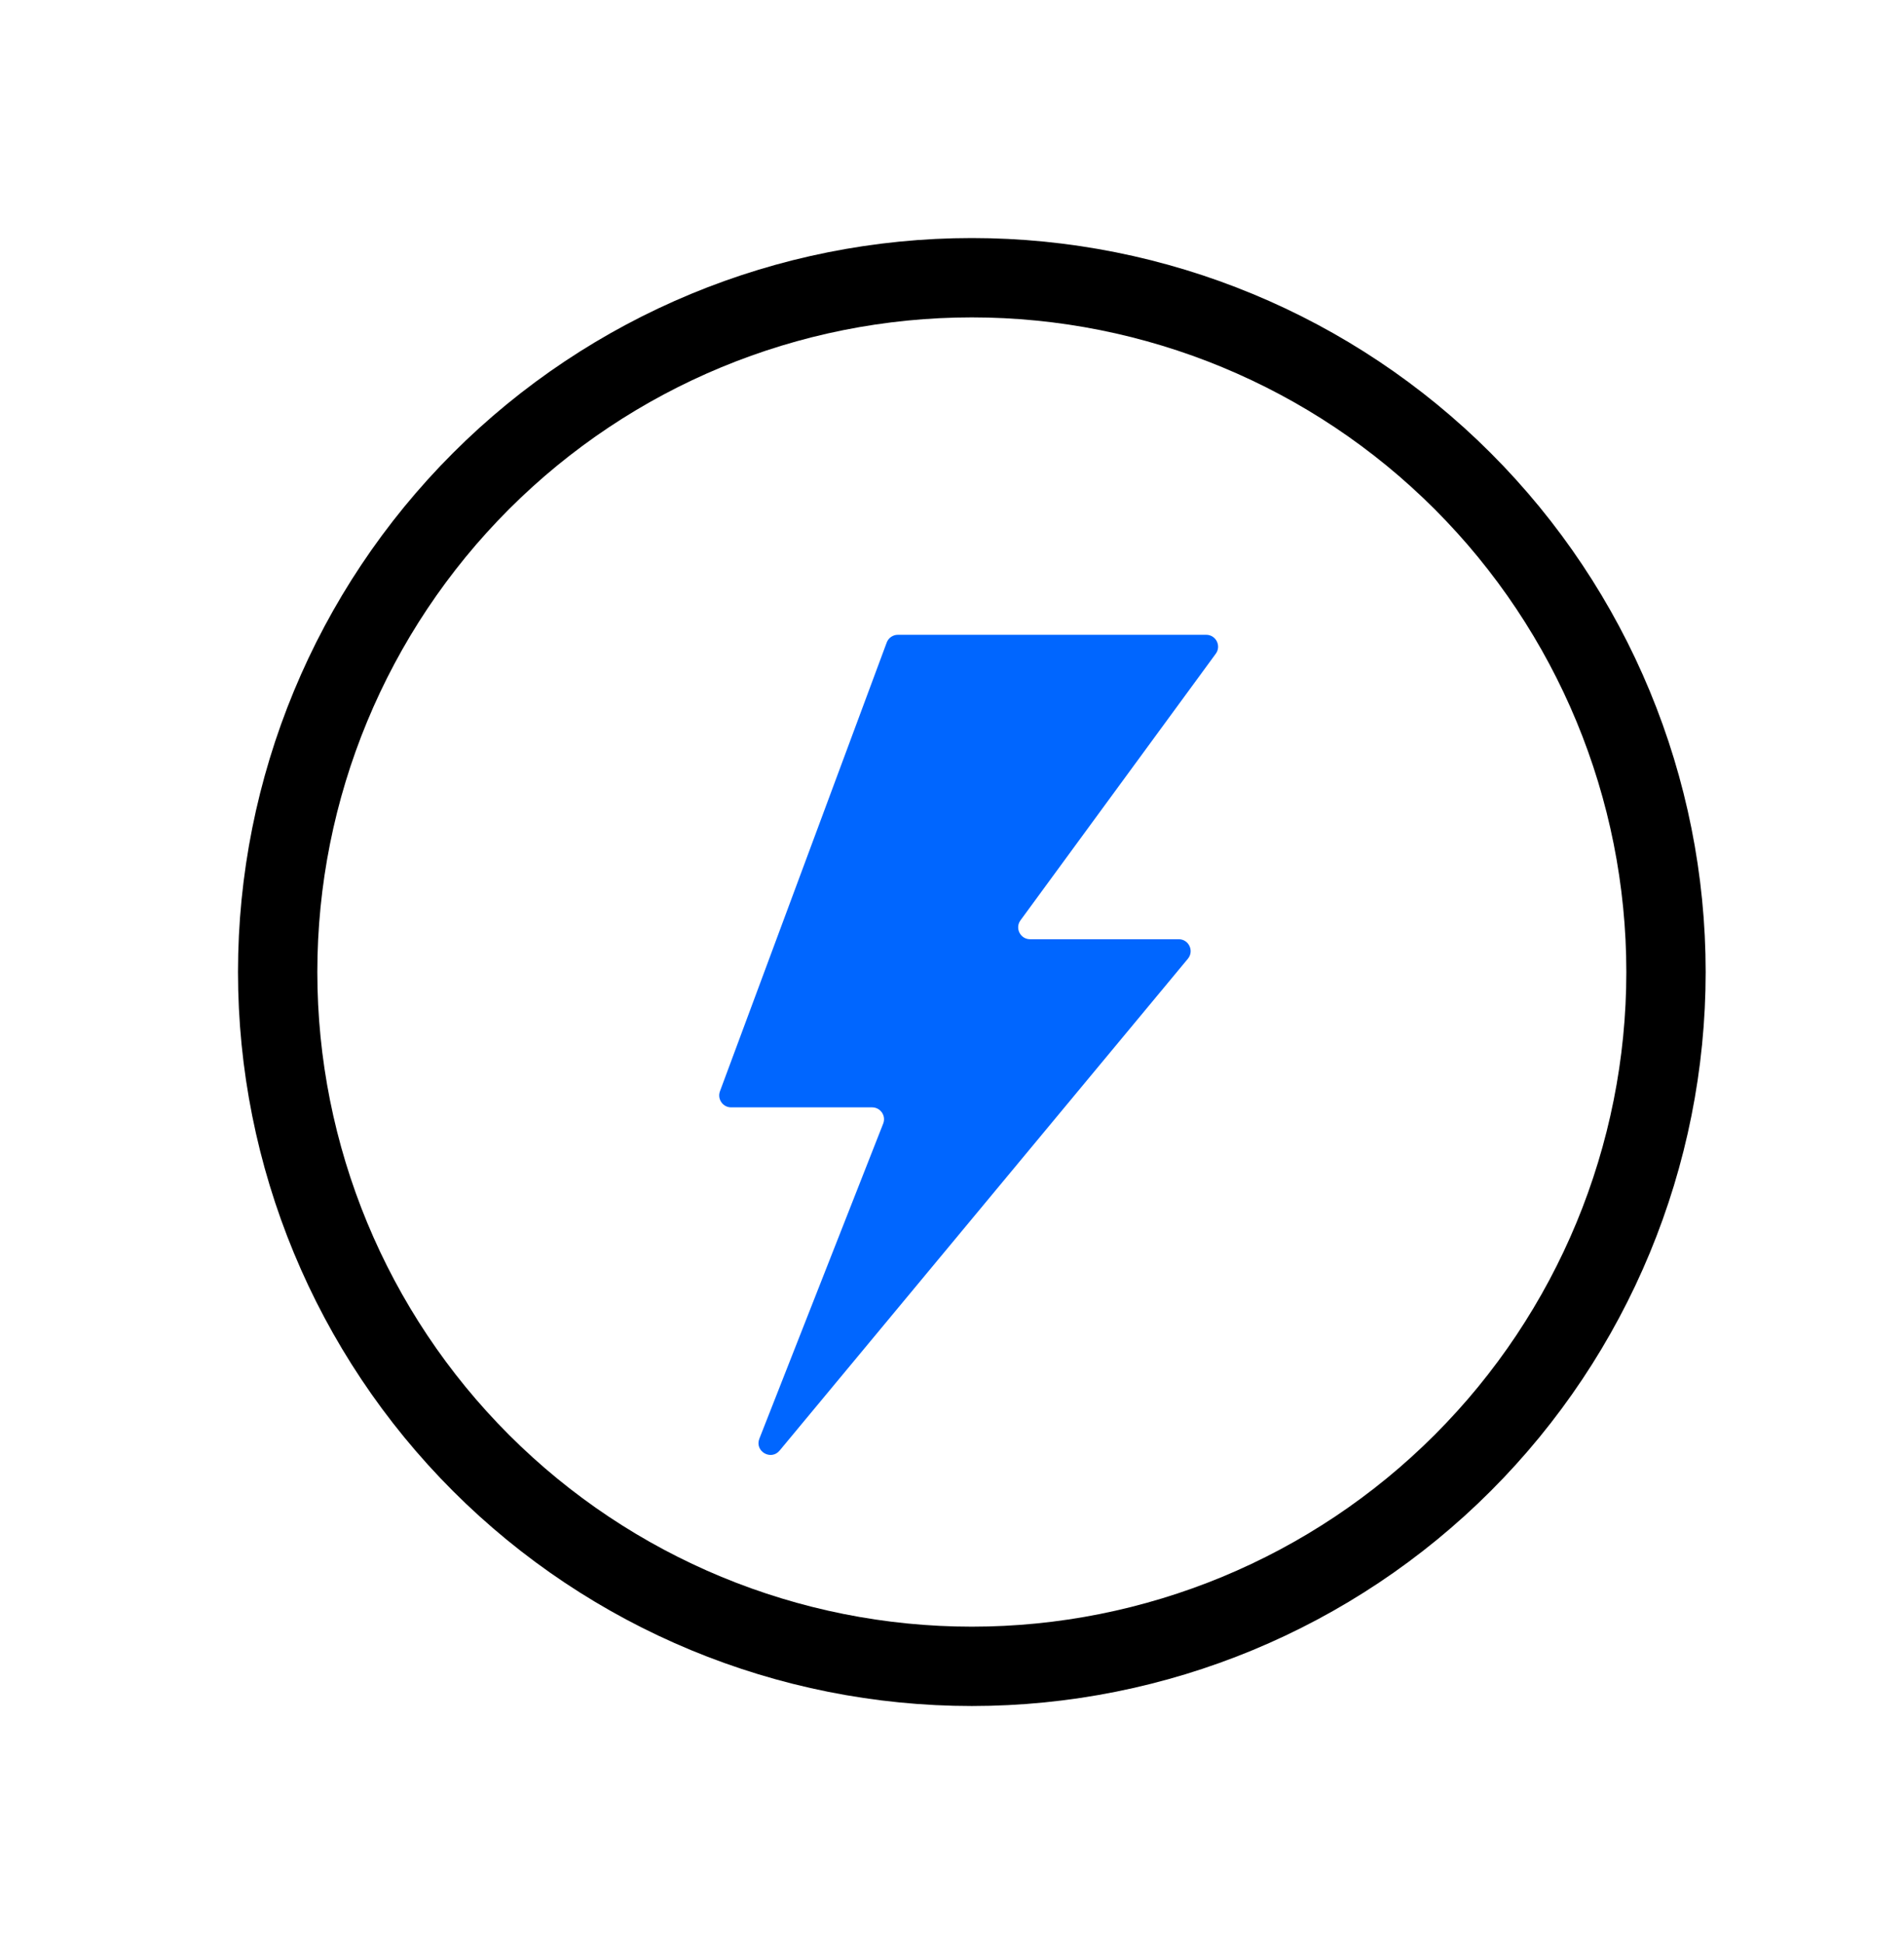 <svg width="48" height="49" viewBox="0 0 48 49" fill="none" xmlns="http://www.w3.org/2000/svg">
<path d="M7 24.5C7 29.141 8.844 33.593 12.126 36.874C15.408 40.156 19.859 42 24.5 42C29.141 42 33.593 40.156 36.874 36.874C40.156 33.593 42 29.141 42 24.5C42 19.859 40.156 15.408 36.874 12.126C33.593 8.844 29.141 7 24.5 7C19.859 7 15.408 8.844 12.126 12.126C8.844 15.408 7 19.859 7 24.5Z" stroke="black" stroke-width="2" stroke-miterlimit="10" stroke-linecap="round"/>
<path d="M22.635 16C22.51 16 22.398 16.078 22.354 16.195L18.15 27.506C18.078 27.702 18.223 27.911 18.431 27.911H21.986C22.198 27.911 22.343 28.124 22.265 28.321L19.144 36.261C19.019 36.578 19.436 36.824 19.654 36.562L29.947 24.165C30.109 23.969 29.97 23.673 29.716 23.673H25.968C25.723 23.673 25.581 23.394 25.727 23.196L30.65 16.477C30.795 16.279 30.654 16 30.408 16H22.635Z" fill="#0066FF"/>
</svg>
